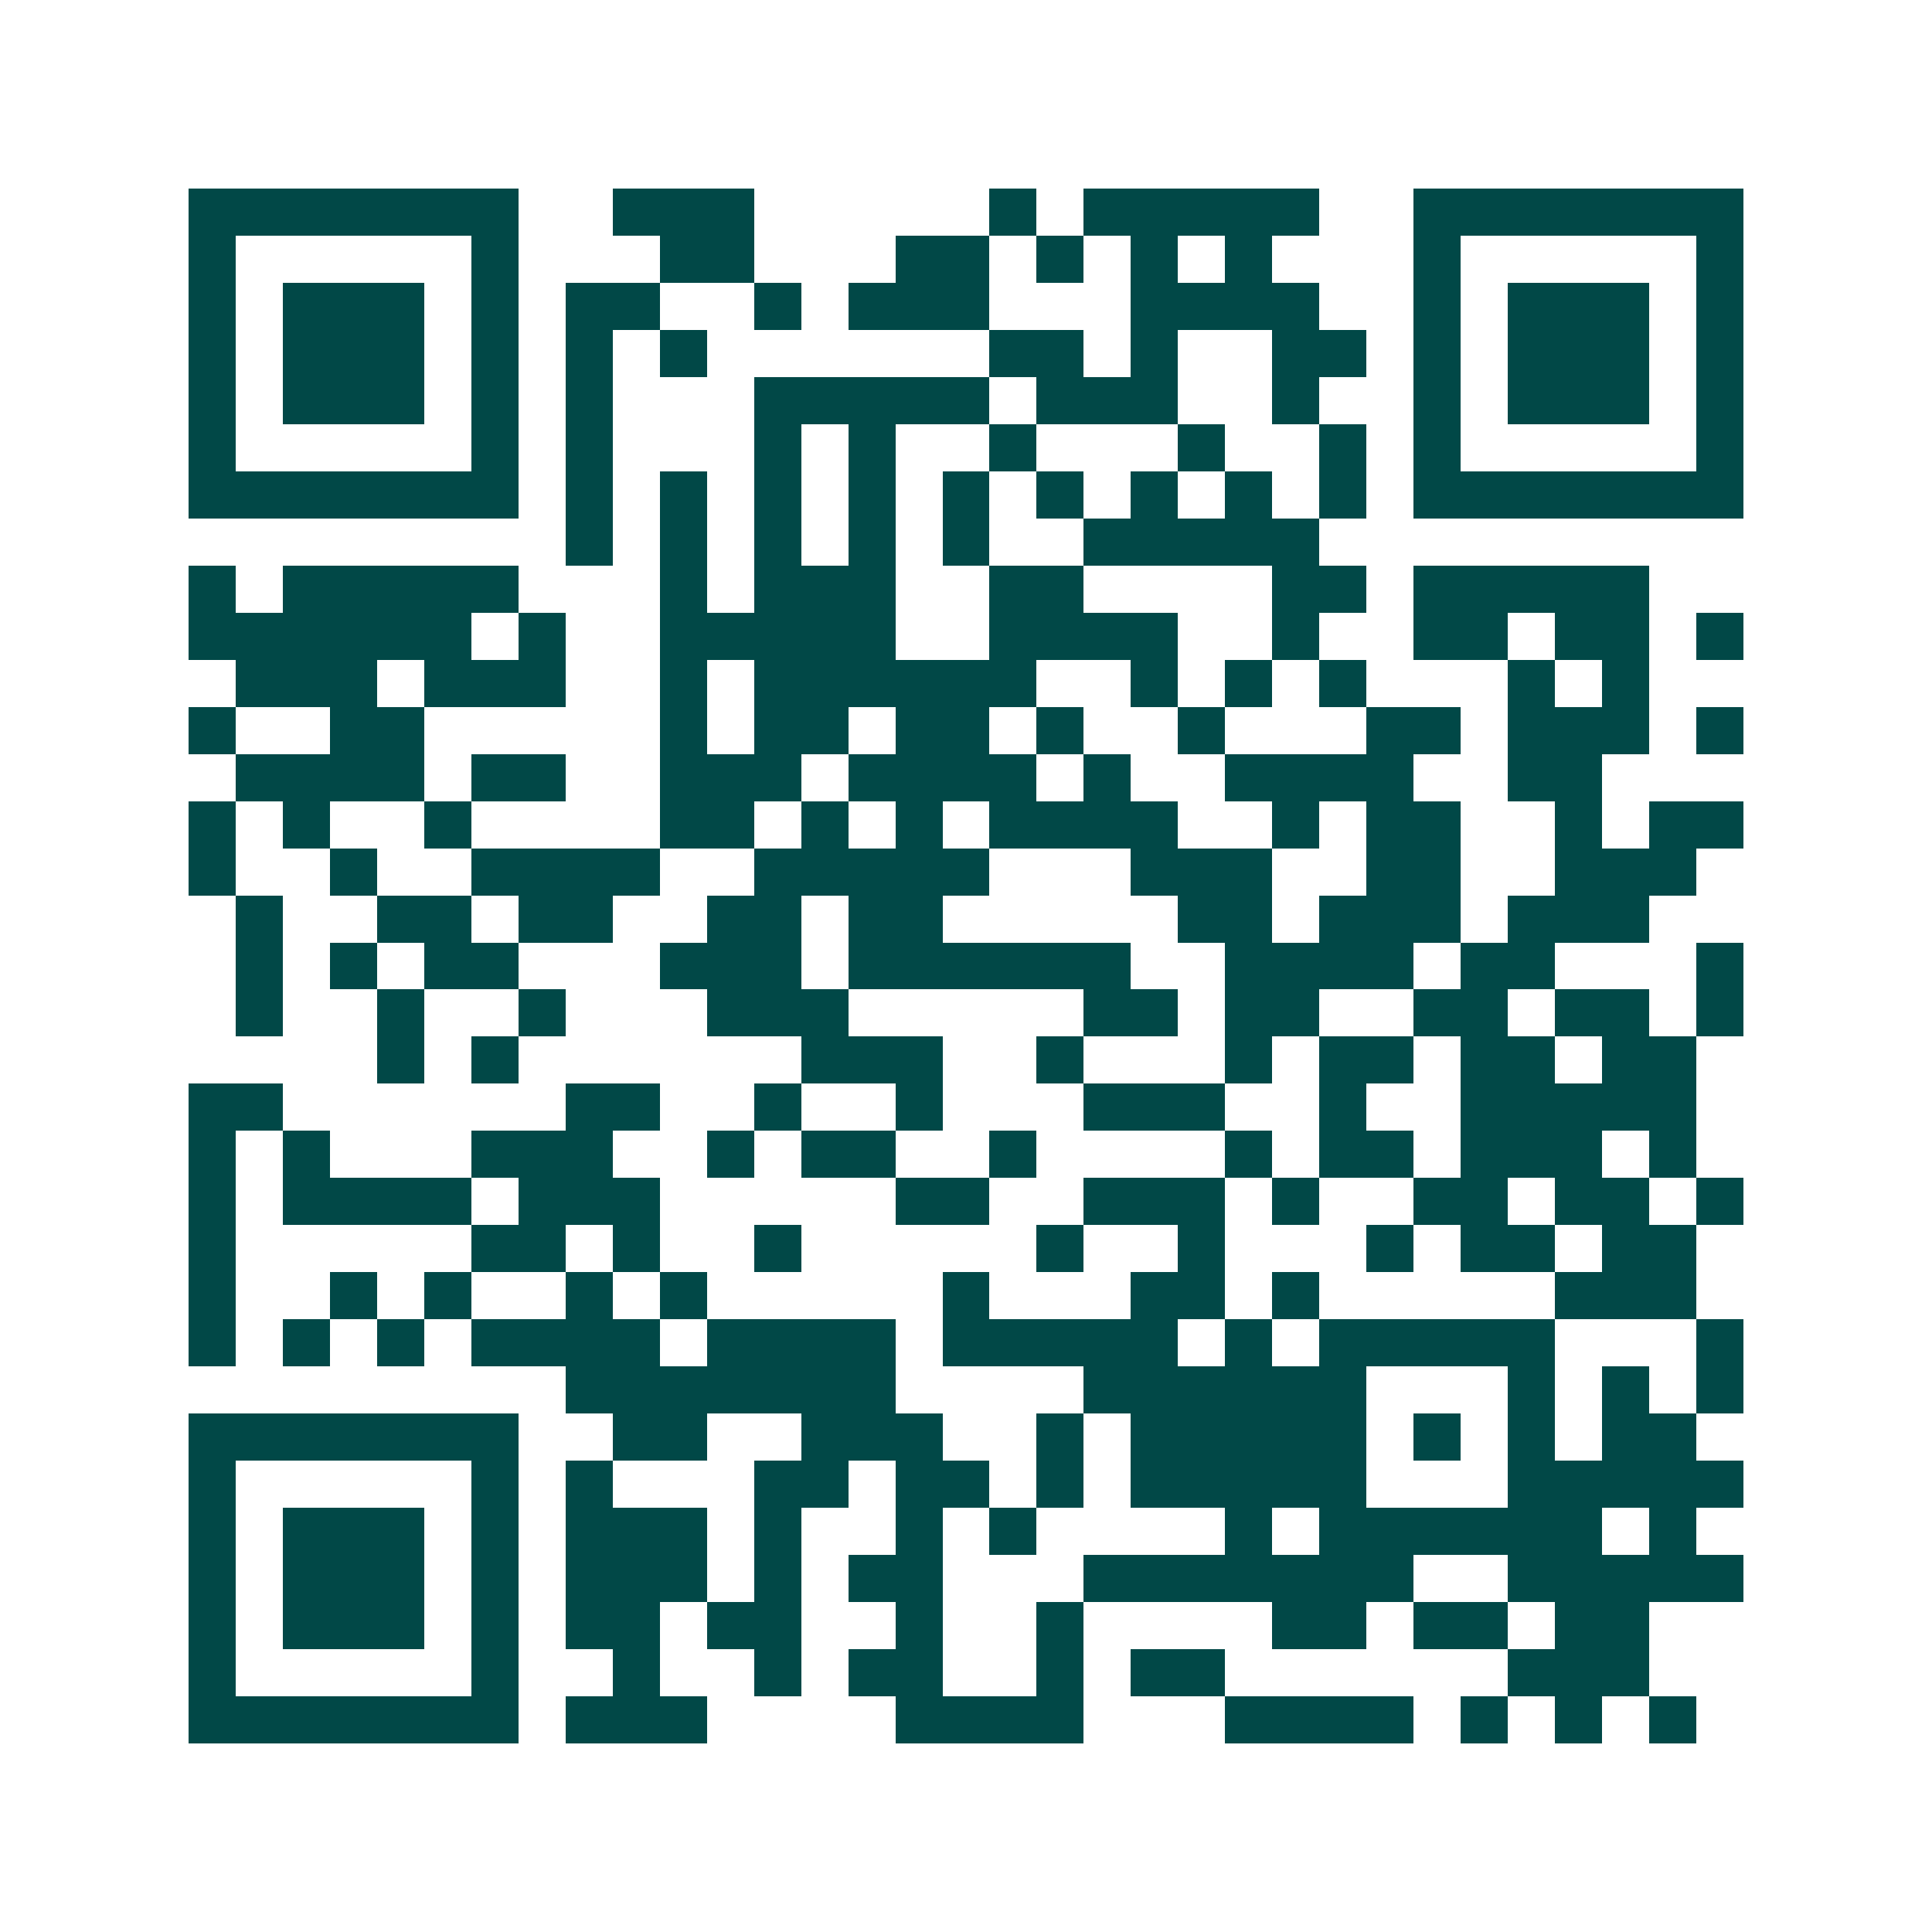 <svg xmlns="http://www.w3.org/2000/svg" width="200" height="200" viewBox="0 0 41 41" shape-rendering="crispEdges"><path fill="#ffffff" d="M0 0h41v41H0z"/><path stroke="#014847" d="M4 4.5h7m2 0h3m5 0h1m1 0h5m2 0h7M4 5.5h1m5 0h1m3 0h2m3 0h2m1 0h1m1 0h1m1 0h1m3 0h1m5 0h1M4 6.5h1m1 0h3m1 0h1m1 0h2m2 0h1m1 0h3m3 0h4m2 0h1m1 0h3m1 0h1M4 7.5h1m1 0h3m1 0h1m1 0h1m1 0h1m6 0h2m1 0h1m2 0h2m1 0h1m1 0h3m1 0h1M4 8.5h1m1 0h3m1 0h1m1 0h1m3 0h5m1 0h3m2 0h1m2 0h1m1 0h3m1 0h1M4 9.5h1m5 0h1m1 0h1m3 0h1m1 0h1m2 0h1m3 0h1m2 0h1m1 0h1m5 0h1M4 10.5h7m1 0h1m1 0h1m1 0h1m1 0h1m1 0h1m1 0h1m1 0h1m1 0h1m1 0h1m1 0h7M12 11.5h1m1 0h1m1 0h1m1 0h1m1 0h1m2 0h5M4 12.5h1m1 0h5m3 0h1m1 0h3m2 0h2m4 0h2m1 0h5M4 13.5h6m1 0h1m2 0h5m2 0h4m2 0h1m2 0h2m1 0h2m1 0h1M5 14.5h3m1 0h3m2 0h1m1 0h6m2 0h1m1 0h1m1 0h1m3 0h1m1 0h1M4 15.5h1m2 0h2m5 0h1m1 0h2m1 0h2m1 0h1m2 0h1m3 0h2m1 0h3m1 0h1M5 16.5h4m1 0h2m2 0h3m1 0h4m1 0h1m2 0h4m2 0h2M4 17.5h1m1 0h1m2 0h1m4 0h2m1 0h1m1 0h1m1 0h4m2 0h1m1 0h2m2 0h1m1 0h2M4 18.5h1m2 0h1m2 0h4m2 0h5m3 0h3m2 0h2m2 0h3M5 19.5h1m2 0h2m1 0h2m2 0h2m1 0h2m5 0h2m1 0h3m1 0h3M5 20.5h1m1 0h1m1 0h2m3 0h3m1 0h6m2 0h4m1 0h2m3 0h1M5 21.5h1m2 0h1m2 0h1m3 0h3m5 0h2m1 0h2m2 0h2m1 0h2m1 0h1M8 22.5h1m1 0h1m6 0h3m2 0h1m3 0h1m1 0h2m1 0h2m1 0h2M4 23.5h2m6 0h2m2 0h1m2 0h1m3 0h3m2 0h1m2 0h5M4 24.5h1m1 0h1m3 0h3m2 0h1m1 0h2m2 0h1m4 0h1m1 0h2m1 0h3m1 0h1M4 25.5h1m1 0h4m1 0h3m5 0h2m2 0h3m1 0h1m2 0h2m1 0h2m1 0h1M4 26.5h1m5 0h2m1 0h1m2 0h1m5 0h1m2 0h1m3 0h1m1 0h2m1 0h2M4 27.5h1m2 0h1m1 0h1m2 0h1m1 0h1m5 0h1m3 0h2m1 0h1m5 0h3M4 28.5h1m1 0h1m1 0h1m1 0h4m1 0h4m1 0h5m1 0h1m1 0h5m3 0h1M12 29.5h7m4 0h6m3 0h1m1 0h1m1 0h1M4 30.5h7m2 0h2m2 0h3m2 0h1m1 0h5m1 0h1m1 0h1m1 0h2M4 31.5h1m5 0h1m1 0h1m3 0h2m1 0h2m1 0h1m1 0h5m3 0h5M4 32.5h1m1 0h3m1 0h1m1 0h3m1 0h1m2 0h1m1 0h1m4 0h1m1 0h6m1 0h1M4 33.5h1m1 0h3m1 0h1m1 0h3m1 0h1m1 0h2m3 0h7m2 0h5M4 34.5h1m1 0h3m1 0h1m1 0h2m1 0h2m2 0h1m2 0h1m4 0h2m1 0h2m1 0h2M4 35.5h1m5 0h1m2 0h1m2 0h1m1 0h2m2 0h1m1 0h2m6 0h3M4 36.5h7m1 0h3m4 0h4m3 0h4m1 0h1m1 0h1m1 0h1"/></svg>
